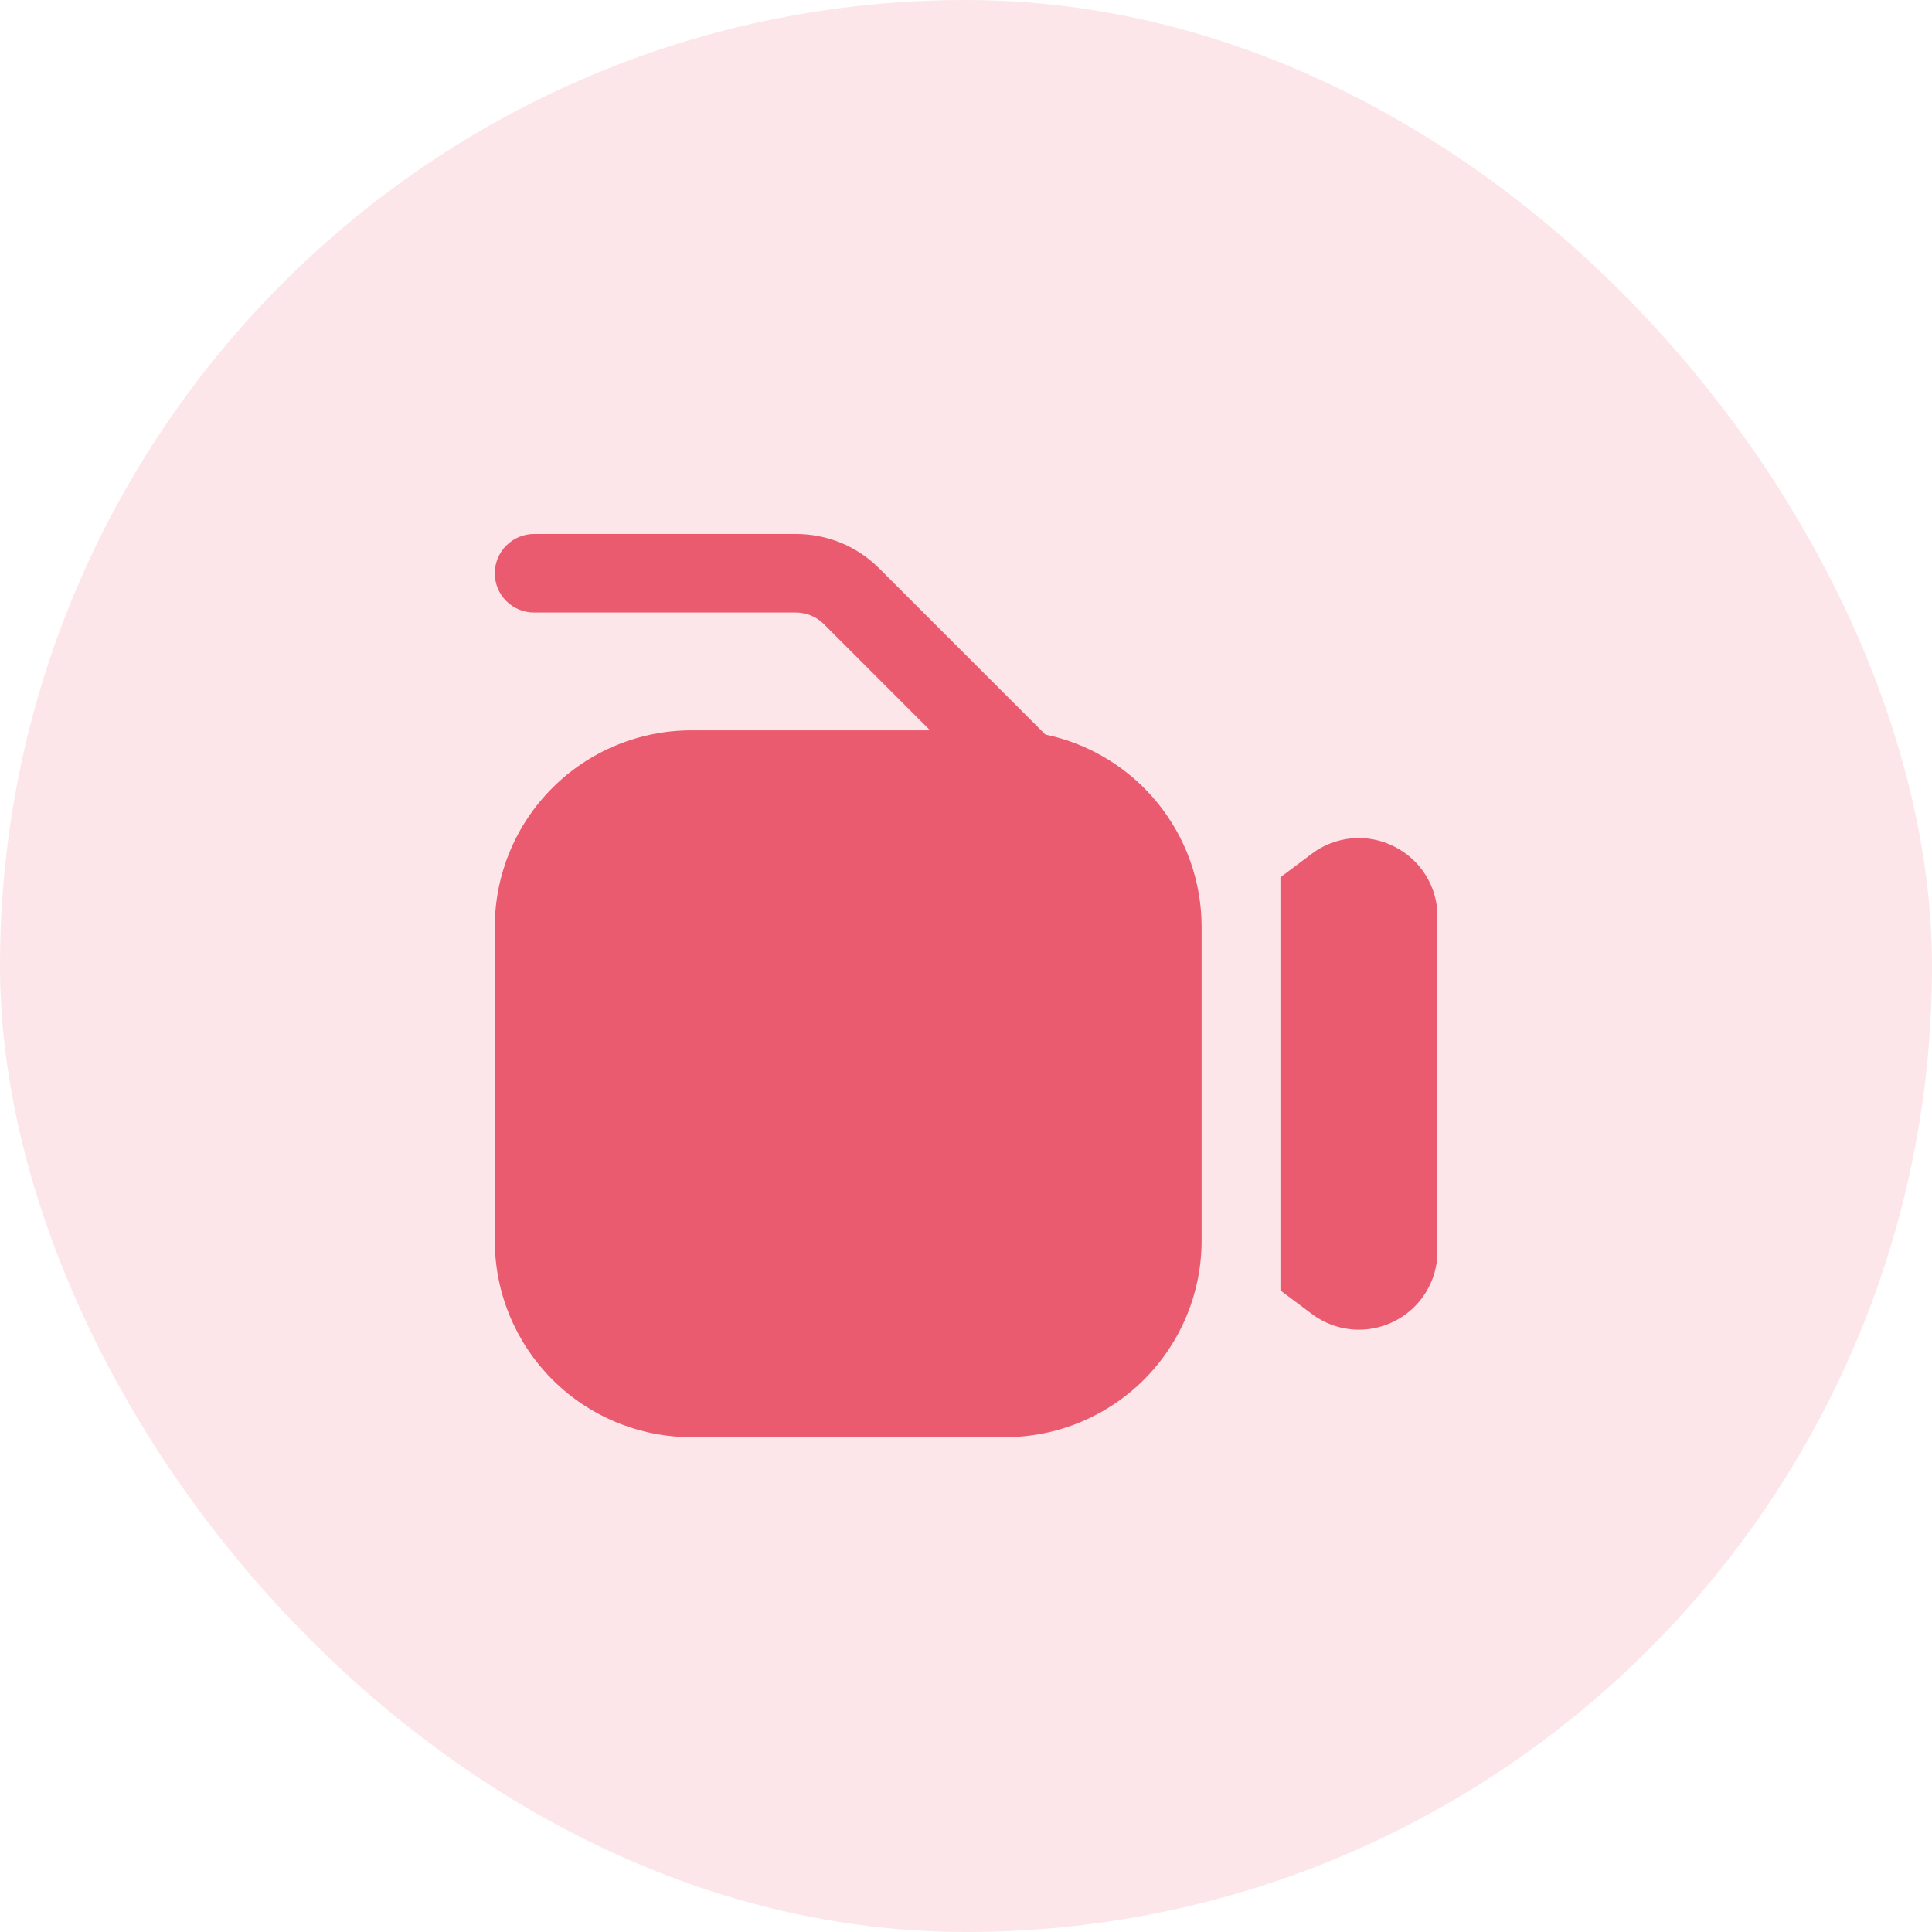 <svg width="41" height="41" viewBox="0 0 41 41" fill="none" xmlns="http://www.w3.org/2000/svg">
<rect width="41" height="41" rx="20.5" fill="#EA5B6F" fill-opacity="0.15"/>
<g clip-path="url(#clip0_588_1142)">
<path d="M22.184 15.588L18.661 12.065C18.429 11.832 18.154 11.647 17.851 11.521C17.547 11.396 17.222 11.332 16.893 11.332H11.333C11.112 11.332 10.9 11.42 10.744 11.577C10.588 11.733 10.5 11.945 10.5 12.166C10.5 12.387 10.588 12.599 10.744 12.755C10.9 12.911 11.112 12.999 11.333 12.999H16.893C17.114 13 17.326 13.088 17.483 13.243L19.738 15.499H14.667C13.562 15.501 12.503 15.94 11.722 16.721C10.941 17.502 10.501 18.561 10.5 19.666L10.5 26.332C10.501 27.437 10.941 28.496 11.722 29.277C12.503 30.058 13.562 30.498 14.667 30.499H21.333C22.438 30.498 23.497 30.058 24.278 29.277C25.059 28.496 25.499 27.437 25.5 26.332V19.666C25.499 18.709 25.169 17.782 24.565 17.039C23.961 16.297 23.121 15.784 22.184 15.588V15.588Z" fill="#EA5B6F"/>
<path d="M29.583 17.963C29.307 17.823 28.998 17.764 28.69 17.791C28.382 17.818 28.087 17.931 27.84 18.117L27.173 18.617V27.385L27.84 27.885C28.088 28.071 28.382 28.184 28.69 28.212C28.999 28.239 29.308 28.181 29.585 28.042C29.862 27.904 30.095 27.691 30.258 27.428C30.421 27.165 30.507 26.861 30.507 26.552V19.453C30.508 19.143 30.421 18.84 30.258 18.576C30.095 18.313 29.861 18.1 29.583 17.963V17.963Z" fill="#EA5B6F"/>
</g>
<defs>
<clipPath id="clip0_588_1142">
<rect width="20" height="20" fill="white" transform="translate(10.5 10.5)"/>
</clipPath>
</defs>
</svg>
